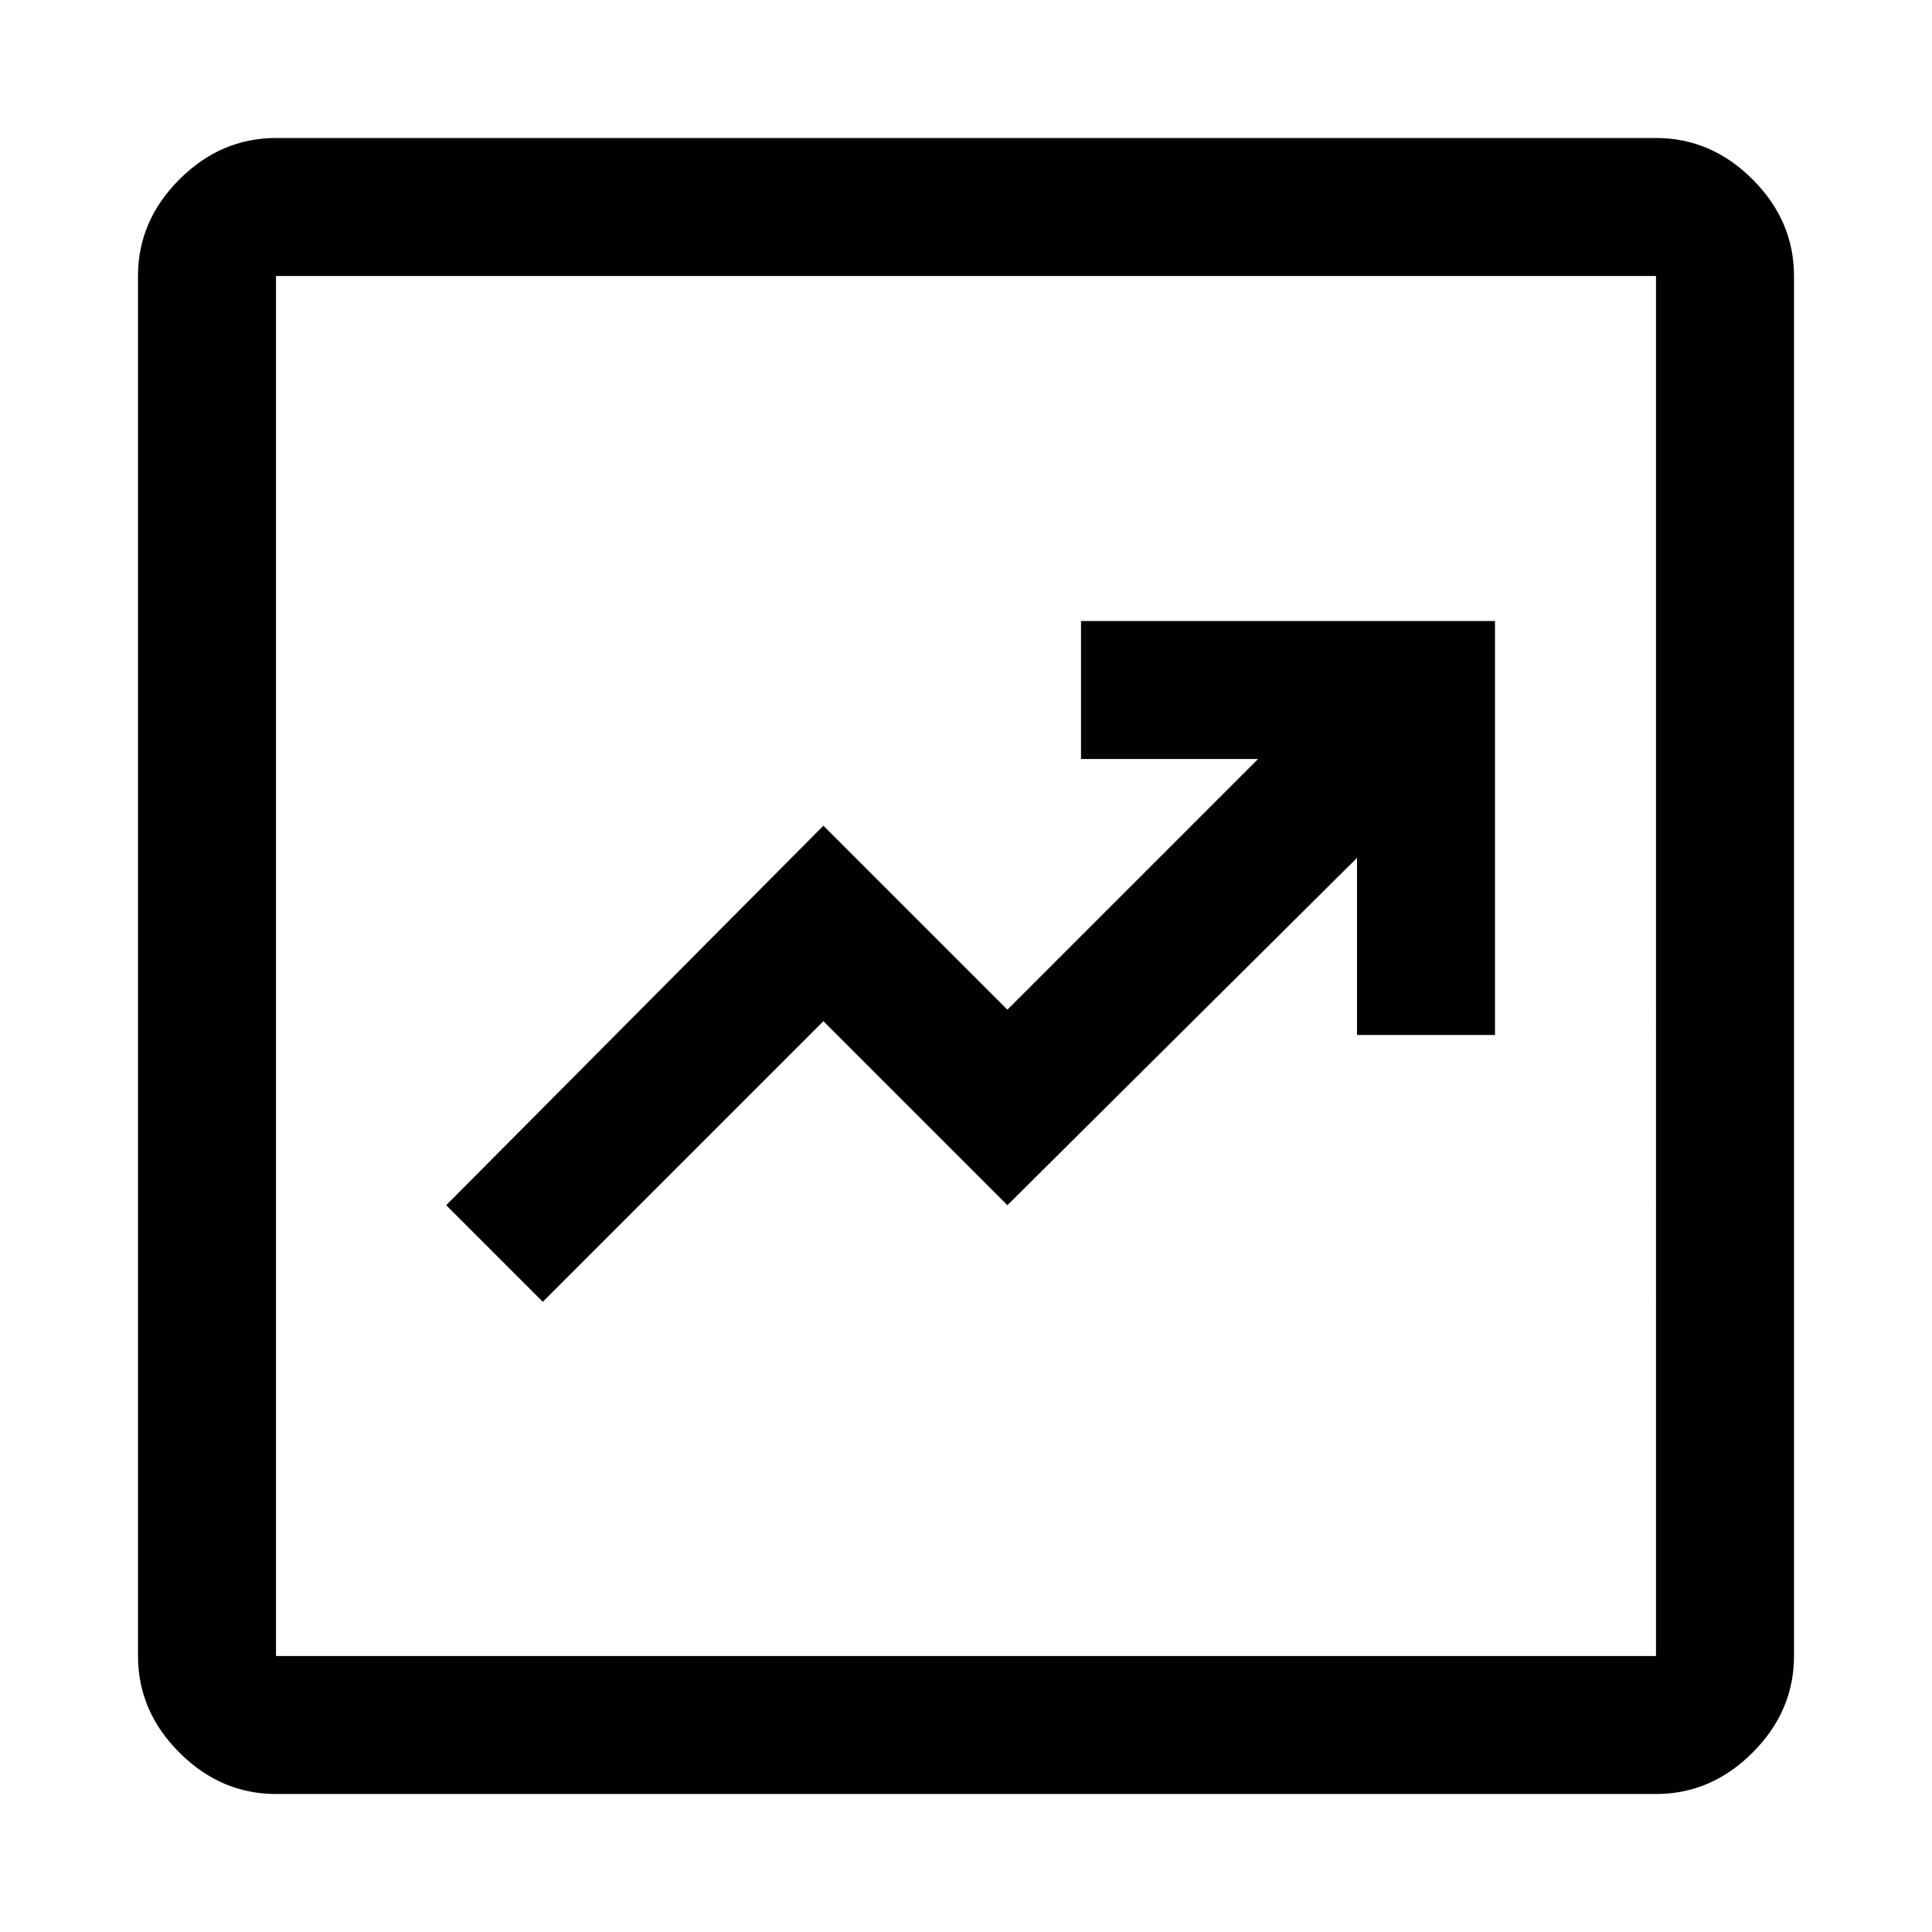 <?xml version="1.0" encoding="UTF-8"?>
<svg id="Layer_2" data-name="Layer 2" xmlns="http://www.w3.org/2000/svg" viewBox="0 0 42 42">
  <defs>
    <style>
      .cls-1 {
        fill: none;
      }
    </style>
  </defs>
  <g id="Layer_2-2" data-name="Layer 2">
    <g>
      <path d="m11.8,28.3l6.1-6.1,4,4,7.6-7.55v3.85h3v-9h-9v3h3.85l-5.45,5.45-4-4-8.2,8.25,2.1,2.1Zm-5.8,10.7c-.8,0-1.5-.3-2.1-.9-.6-.6-.9-1.3-.9-2.1V6c0-.8.3-1.5.9-2.1.6-.6,1.3-.9,2.1-.9h30c.8,0,1.5.3,2.1.9.6.6.9,1.3.9,2.1v30c0,.8-.3,1.5-.9,2.1-.6.6-1.3.9-2.1.9H6Zm0-3h30V6H6v30Zm0-30v30V6Z"/>
      <rect class="cls-1" width="42" height="42"/>
    </g>
  </g>
</svg>